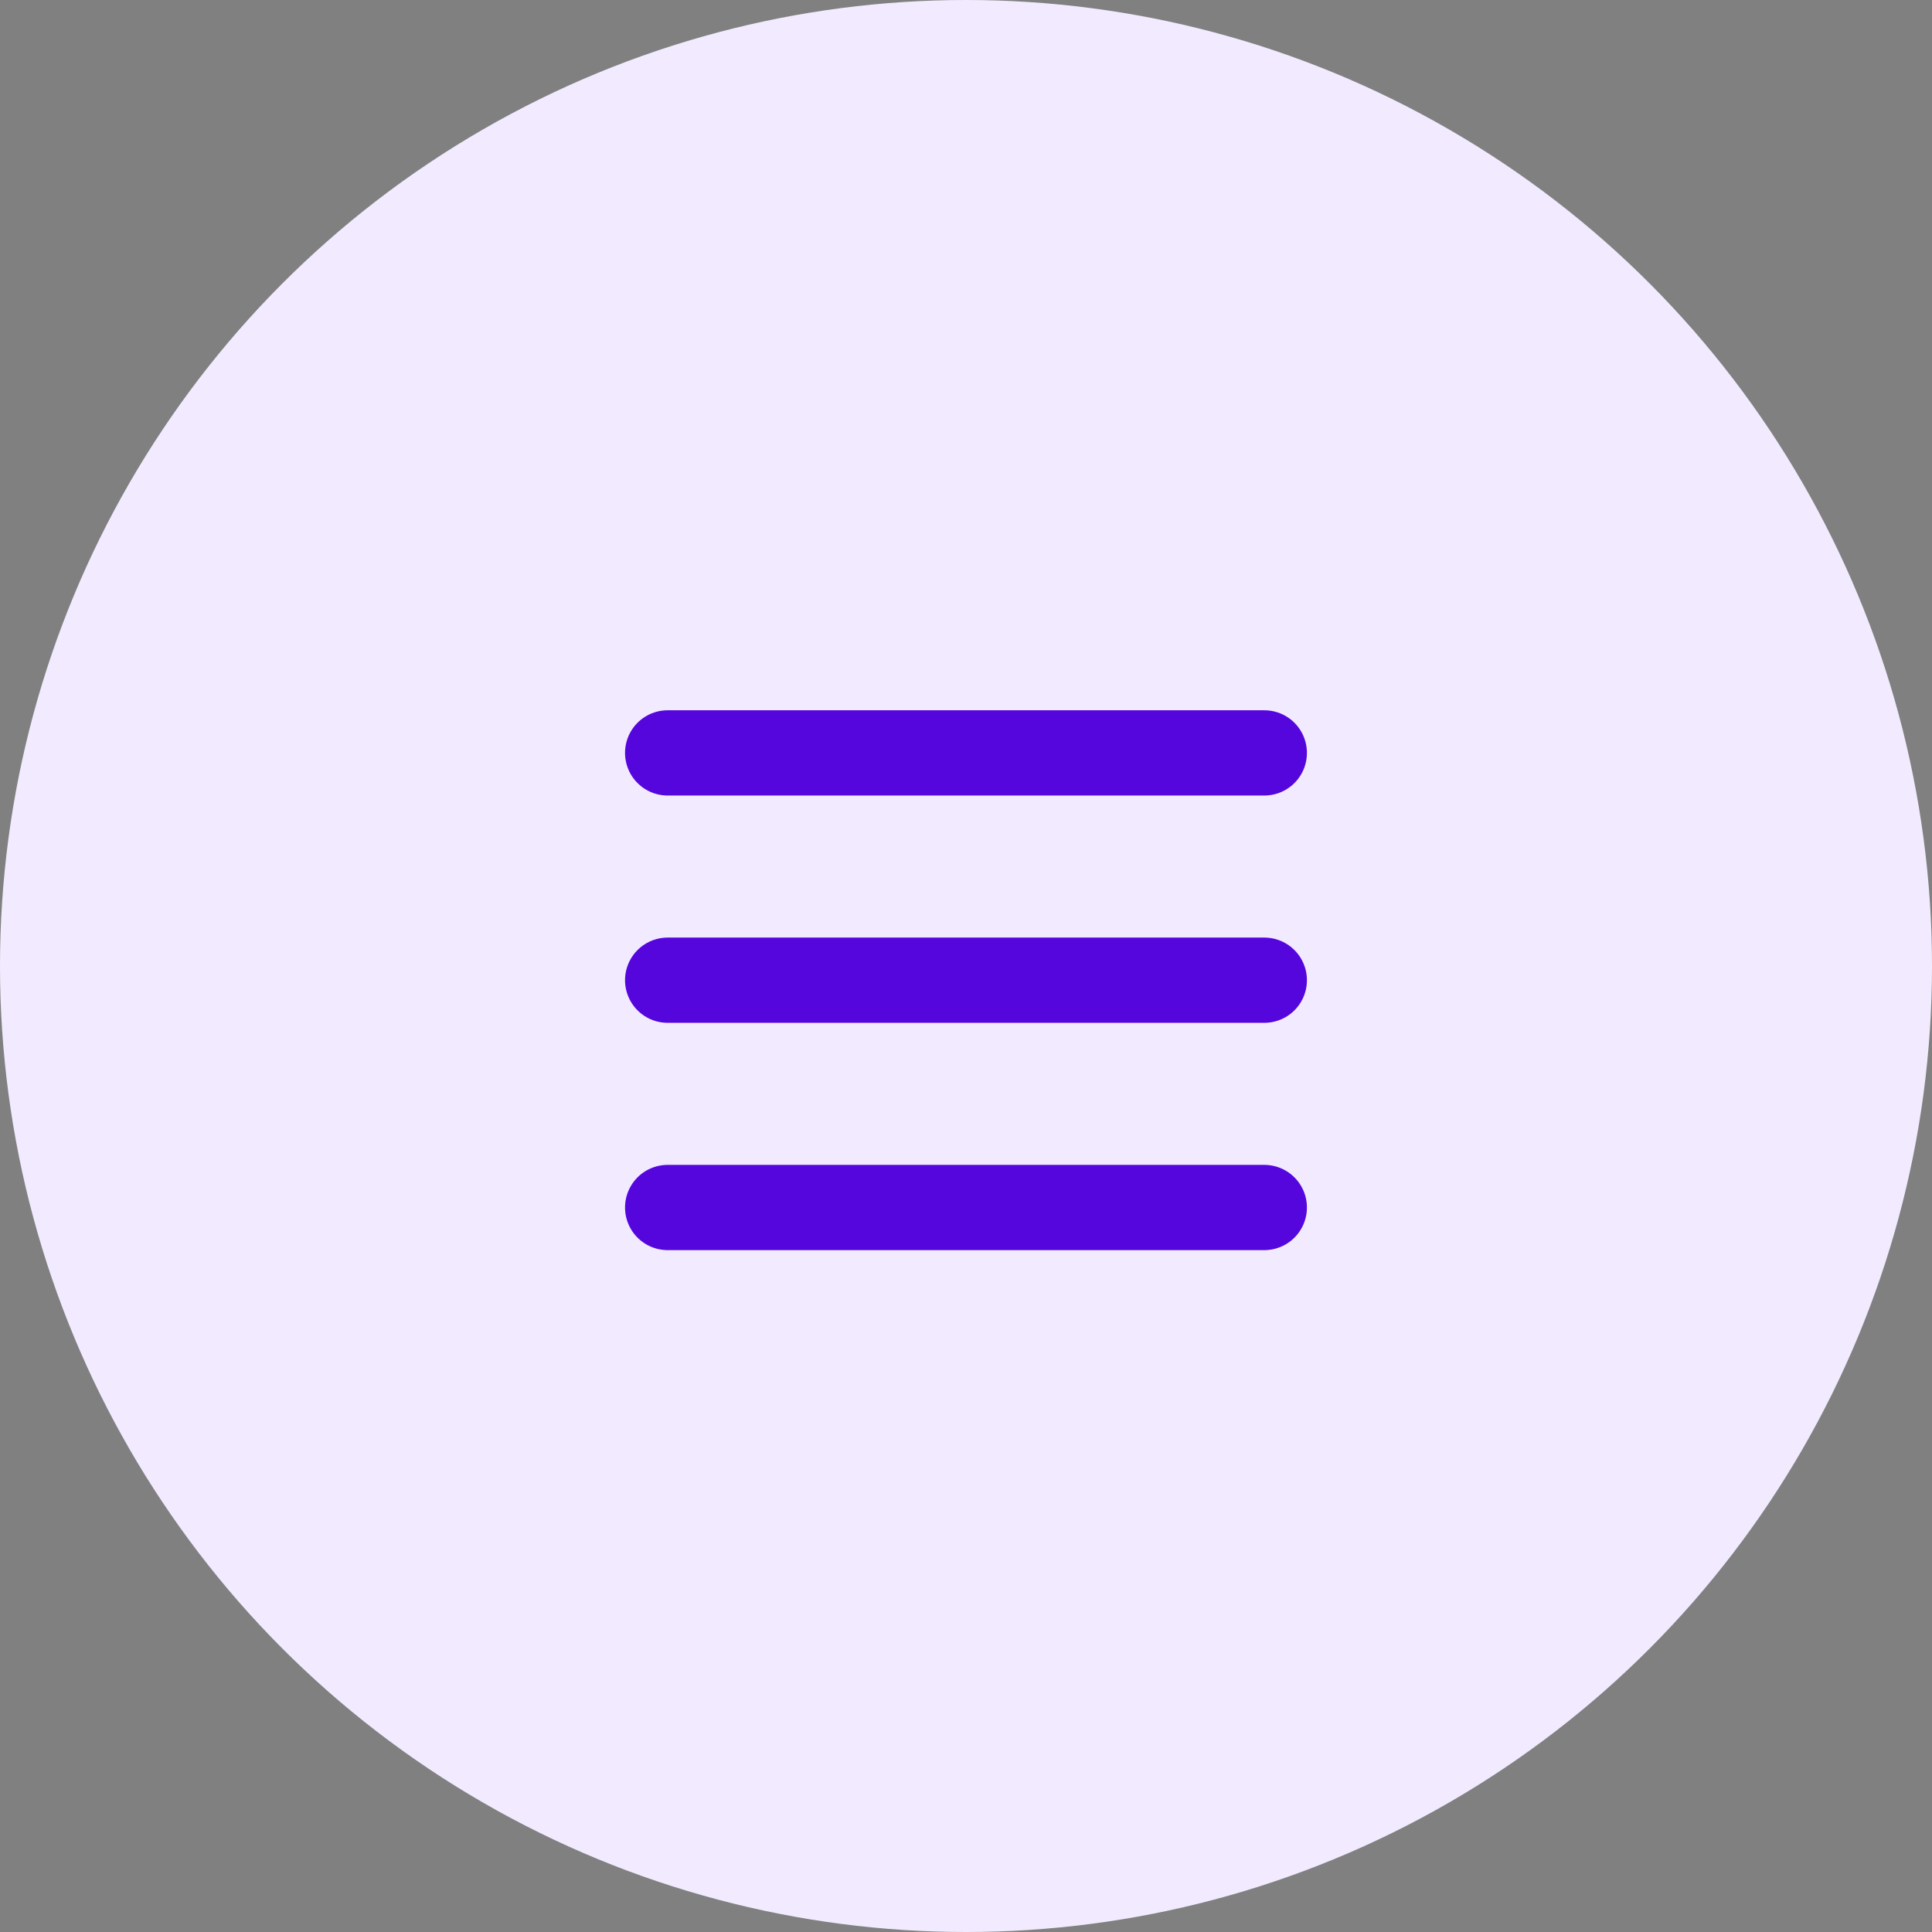 <svg width="40" height="40" viewBox="0 0 40 40" fill="none" xmlns="http://www.w3.org/2000/svg">
<rect x="0" y="0" width="40" height="40" fill="#808080" stroke="none"/>
<circle cx="20" cy="20" r="20" fill="#F2EBFF"/>
<path d="M13.823 15.588H26.176M13.823 25H26.176H13.823ZM13.823 20.294H26.176H13.823Z" stroke="#5506DD" stroke-width="1.765" stroke-linecap="round" stroke-linejoin="round"/>
</svg>
